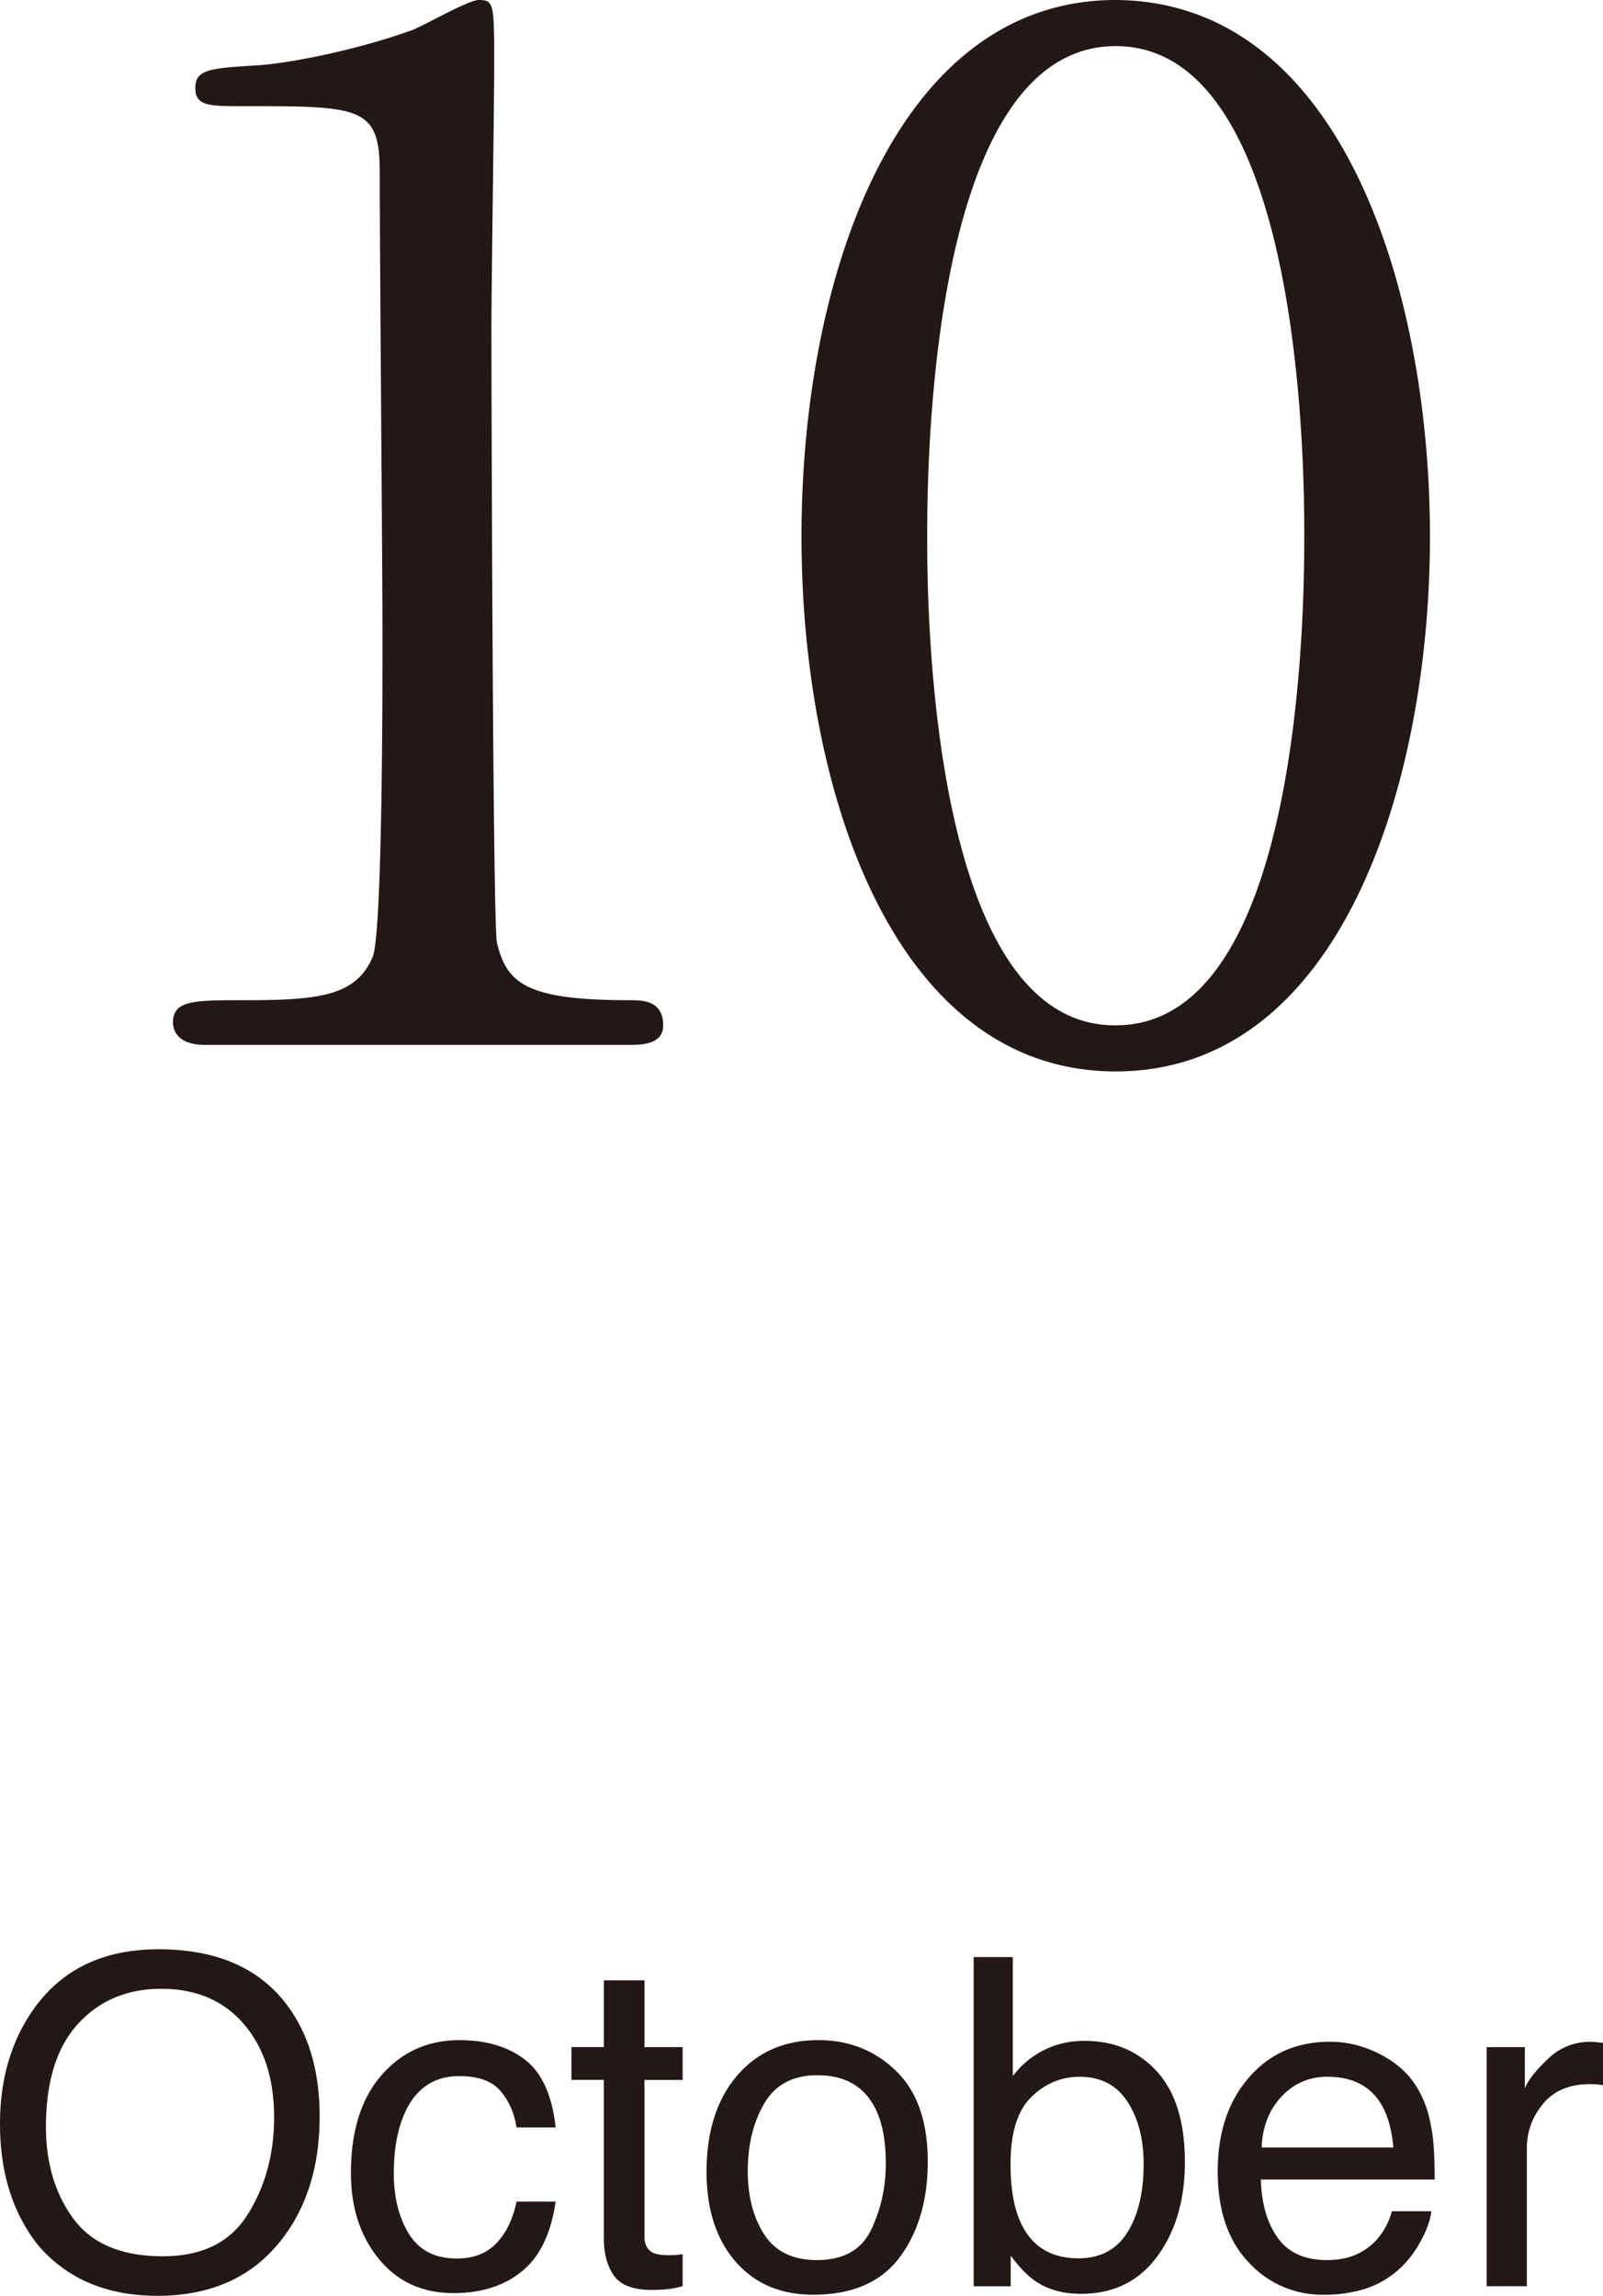 <svg xmlns="http://www.w3.org/2000/svg" width="42.076" height="60.248"><path d="M7.535 52.619c.57.762.855 1.736.855 2.924 0 1.285-.326 2.354-.979 3.205-.766 1-1.857 1.5-3.275 1.5-1.324 0-2.365-.438-3.123-1.313C.338 58.092 0 57.025 0 55.736c0-1.164.289-2.16.867-2.988.742-1.063 1.84-1.594 3.293-1.594 1.52 0 2.645.489 3.375 1.465zm-1.028 5.486c.459-.737.688-1.584.688-2.542 0-1.013-.265-1.828-.794-2.445-.529-.618-1.253-.927-2.171-.927-.891 0-1.617.306-2.18.918s-.844 1.514-.844 2.706c0 .954.241 1.759.724 2.413.482.655 1.265.982 2.347.982 1.028.001 1.771-.367 2.23-1.105zm7.277-4.05c.443.344.71.936.8 1.775h-1.025c-.063-.387-.205-.708-.428-.964s-.58-.384-1.072-.384c-.672 0-1.152.327-1.441.983-.188.425-.281.949-.281 1.574 0 .628.133 1.156.398 1.586.266.429.684.644 1.254.644.438 0 .784-.134 1.04-.399.256-.267.433-.632.53-1.095h1.025c-.117.832-.41 1.44-.879 1.825s-1.068.577-1.799.577c-.82 0-1.475-.3-1.963-.899s-.732-1.349-.732-2.247c0-1.102.268-1.959.803-2.572s1.217-.92 2.045-.92c.707 0 1.282.172 1.725.516zm2.066-2.086h1.066v1.752h1.002v.861h-1.002v4.096c0 .219.074.365.223.439.082.043.219.064.41.064a2.301 2.301 0 0 0 .369-.024v.838c-.121.035-.247.061-.378.076s-.272.023-.425.023c-.492 0-.826-.126-1.002-.378s-.264-.579-.264-.981v-4.154H15v-.861h.85v-1.751zm7.67 2.378c.555.539.832 1.331.832 2.377 0 1.011-.244 1.846-.732 2.506-.489.659-1.247.989-2.275.989-.857 0-1.538-.292-2.042-.875-.505-.583-.757-1.367-.757-2.351 0-1.054.266-1.893.798-2.518.531-.624 1.245-.937 2.141-.937.801.001 1.48.271 2.035.809zm-.655 4.171a3.978 3.978 0 0 0 .385-1.765c0-.585-.093-1.061-.277-1.428-.294-.577-.8-.866-1.519-.866-.638 0-1.101.246-1.391.737-.289.492-.435 1.085-.435 1.779 0 .667.146 1.223.435 1.668.29.444.75.667 1.379.667.692.001 1.166-.264 1.423-.792zm2.694-7.159h1.025v3.123c.231-.301.508-.53.83-.688.321-.158.67-.237 1.047-.237.784 0 1.42.269 1.908.806s.732 1.329.732 2.376c0 .992-.241 1.816-.724 2.473-.481.656-1.15.984-2.005.984-.479 0-.883-.115-1.212-.346-.196-.137-.406-.355-.63-.656v.803h-.973v-8.638zm4.033 7.225c.284-.453.426-1.051.426-1.793 0-.66-.142-1.207-.426-1.641s-.703-.65-1.255-.65c-.482 0-.905.178-1.268.533s-.544.941-.544 1.758c0 .59.075 1.068.224 1.436.278.691.798 1.037 1.558 1.037.572 0 1.001-.227 1.285-.68zm6.605-4.69c.415.209.731.479.949.812.209.316.349.686.419 1.107.062.289.093.75.093 1.383h-4.564c.02.639.169 1.15.448 1.536.279.387.711.579 1.296.579.547 0 .982-.183 1.309-.548a1.85 1.85 0 0 0 .387-.735h1.037c-.027.23-.118.487-.272.771s-.326.515-.516.694a2.437 2.437 0 0 1-1.181.633 3.535 3.535 0 0 1-.855.094 2.618 2.618 0 0 1-1.974-.853c-.539-.568-.81-1.364-.81-2.388 0-1.008.272-1.826.815-2.455.544-.629 1.254-.943 2.132-.943.443-.001.871.104 1.287.313zm.377 2.463c-.042-.457-.142-.822-.296-1.096-.287-.508-.766-.762-1.436-.762-.479 0-.883.175-1.208.524s-.498.794-.518 1.333h3.458zm2.449-2.636h1.002v1.084c.082-.211.283-.468.604-.771a1.564 1.564 0 0 1 1.207-.448l.24.023v1.113c-.063-.012-.12-.02-.173-.023s-.11-.006-.173-.006c-.531 0-.939.171-1.225.513s-.428.735-.428 1.181v3.609h-1.055v-6.275zm-33.639-26.3c-.807 0-.843-.477-.843-.586 0-.587.55-.587 1.869-.587 1.979 0 2.933-.11 3.373-1.137.257-.623.257-7.075.257-8.358 0-1.76-.073-10.301-.073-12.244 0-1.723-.514-1.723-3.593-1.723-.88 0-1.247 0-1.247-.477s.367-.514 1.504-.587c.879-.036 2.712-.403 4.142-.916C11.029.733 12.276 0 12.569 0c.403 0 .403.11.403 1.76 0 .989-.073 5.719-.073 6.818 0 1.687.036 15.764.146 16.167.257 1.063.77 1.503 3.482 1.503.33 0 .88 0 .88.659 0 .514-.587.514-.916.514H5.384zm23.902.696c-5.792 0-8.248-7.295-8.248-14.04C21.038 7.259 23.531 0 29.286 0c5.938.036 8.248 7.625 8.248 14.077 0 6.488-2.346 14.04-8.248 14.04zm0-26.907c-4.876 0-4.949 10.997-4.949 12.867 0 1.503 0 12.867 4.949 12.83 4.876 0 4.949-10.924 4.949-12.83 0-1.54 0-12.867-4.949-12.867z" fill="#231815"/></svg>
